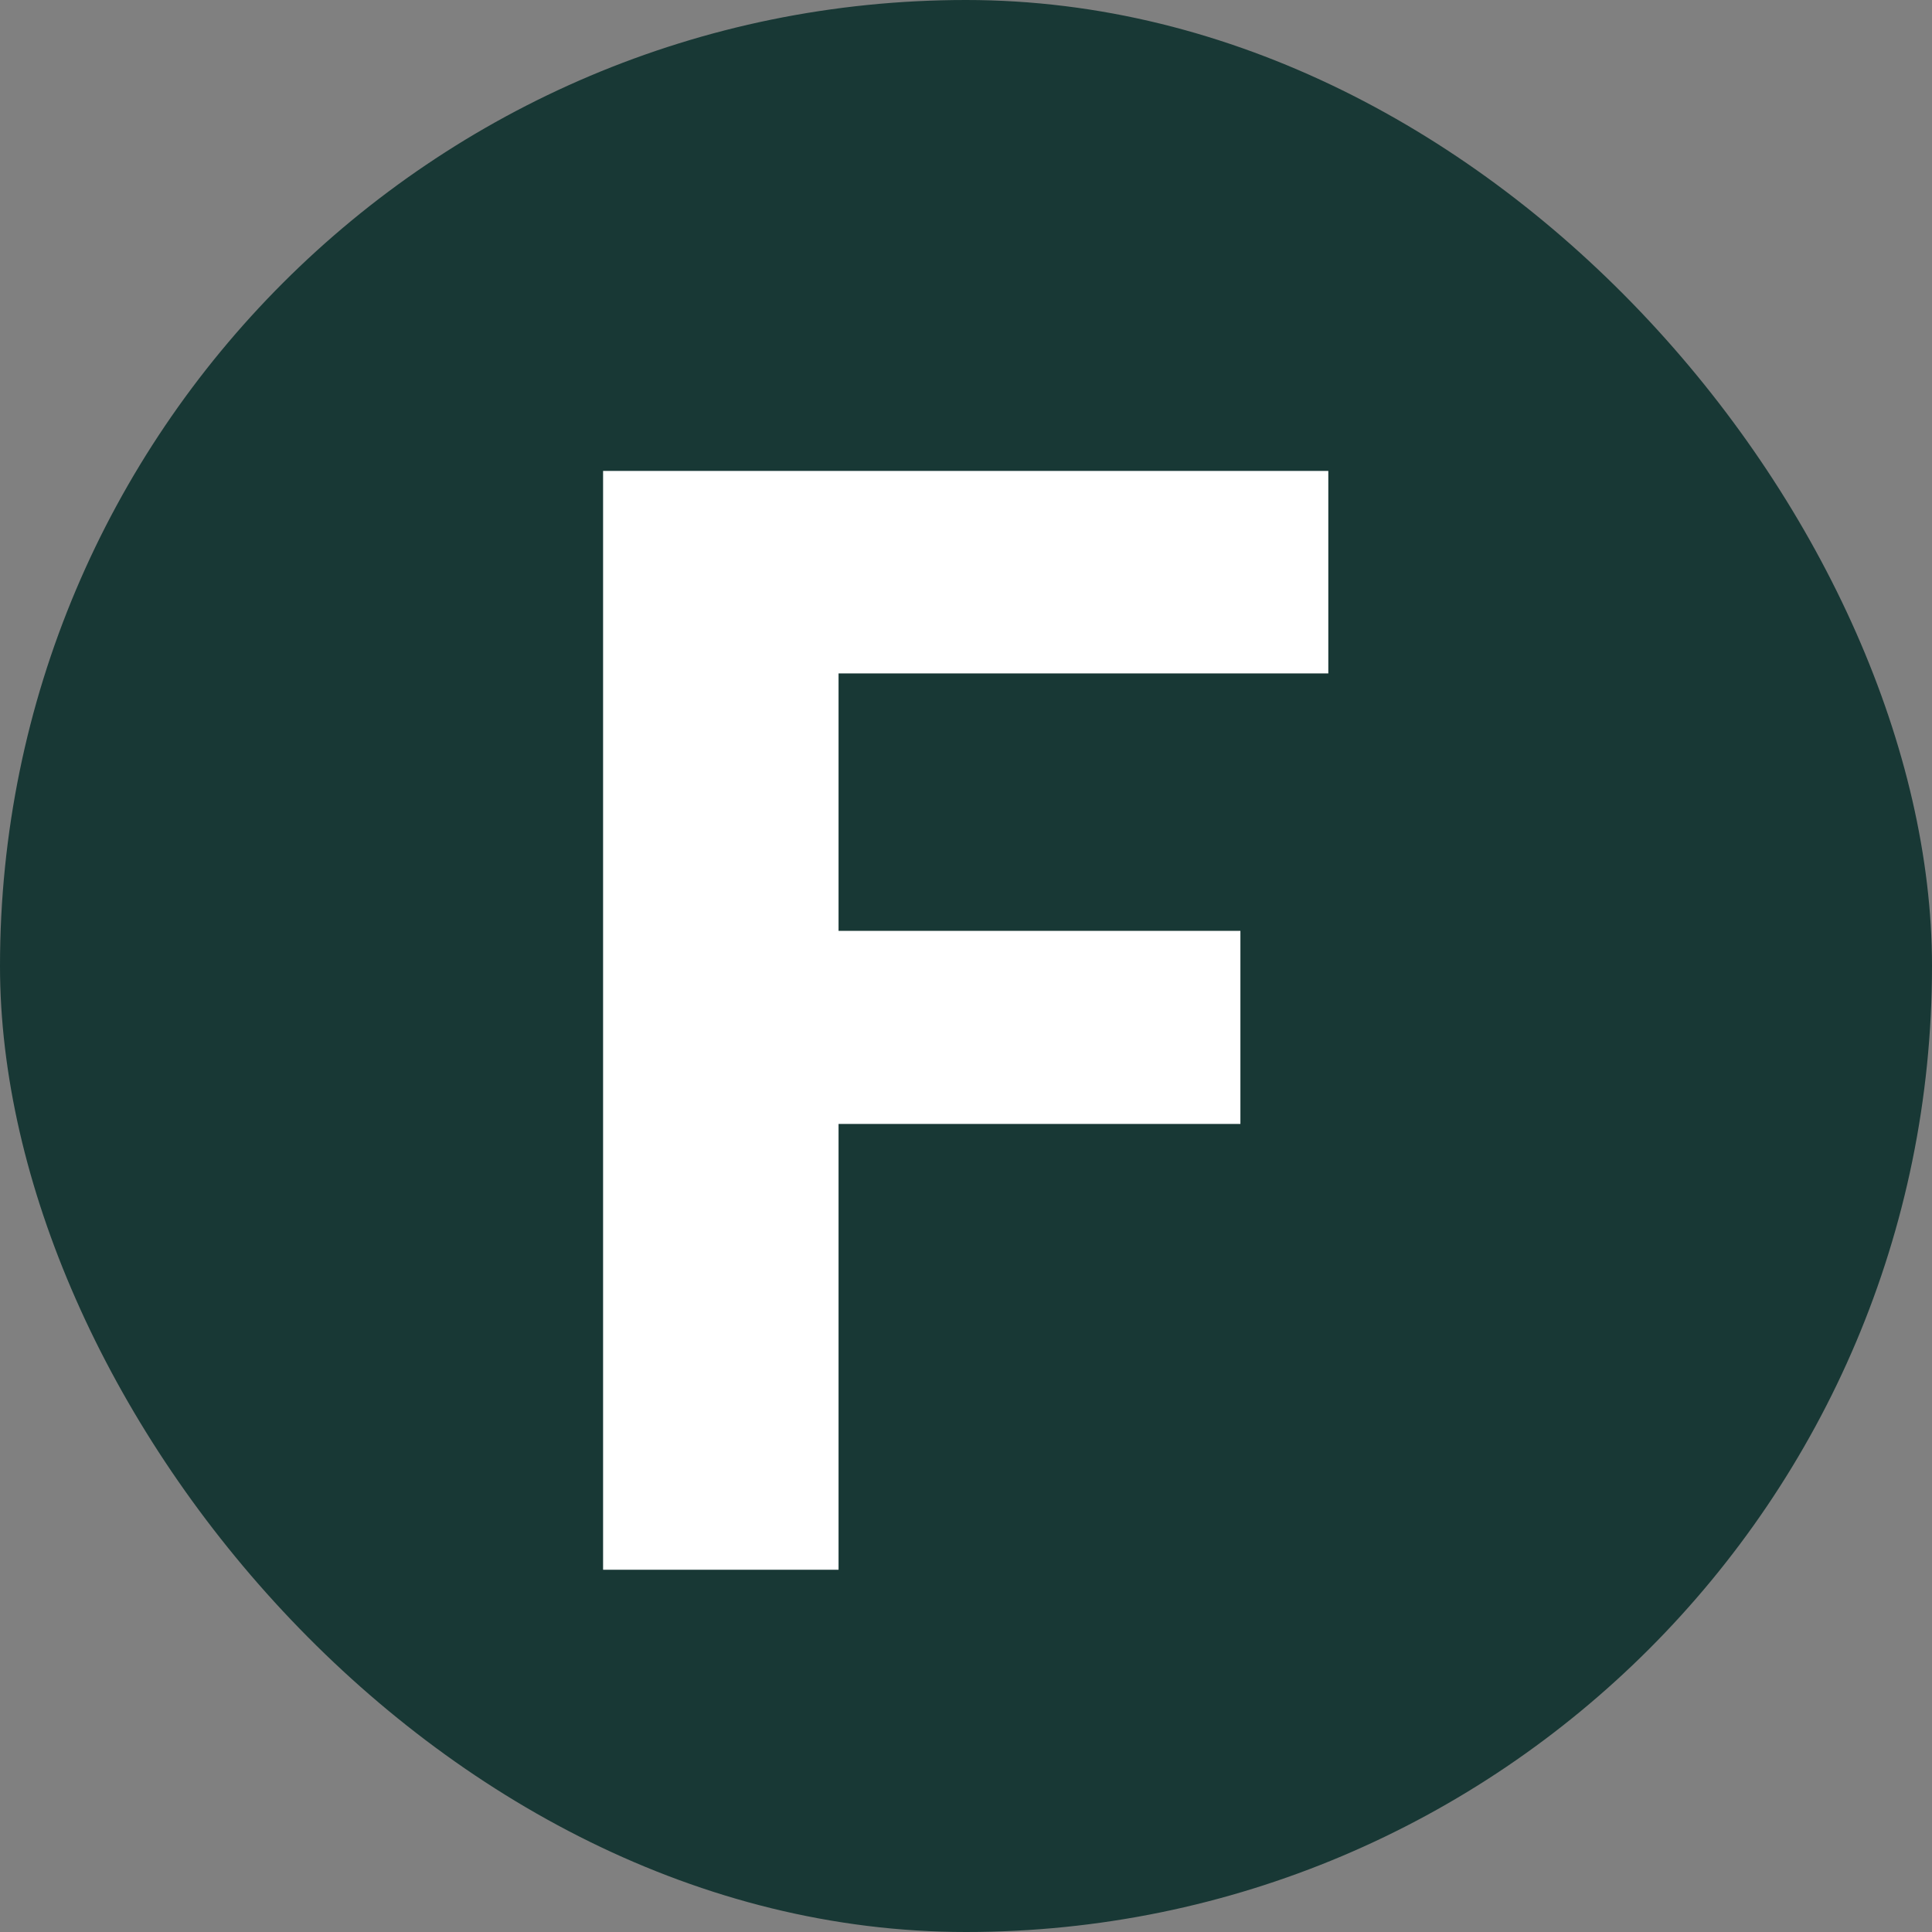 <svg width="32" height="32" viewBox="0 0 32 32" fill="none" xmlns="http://www.w3.org/2000/svg">
<rect x="0" y="0" width="32" height="32" fill="#808080" stroke="none"/>
<rect width="32" height="32" rx="16" fill="#183835"/>
<path d="M9.989 26V7.8H22.001V11.154H13.889V15.418H20.545V18.616H13.889V26H9.989Z" fill="white"/>
</svg>
